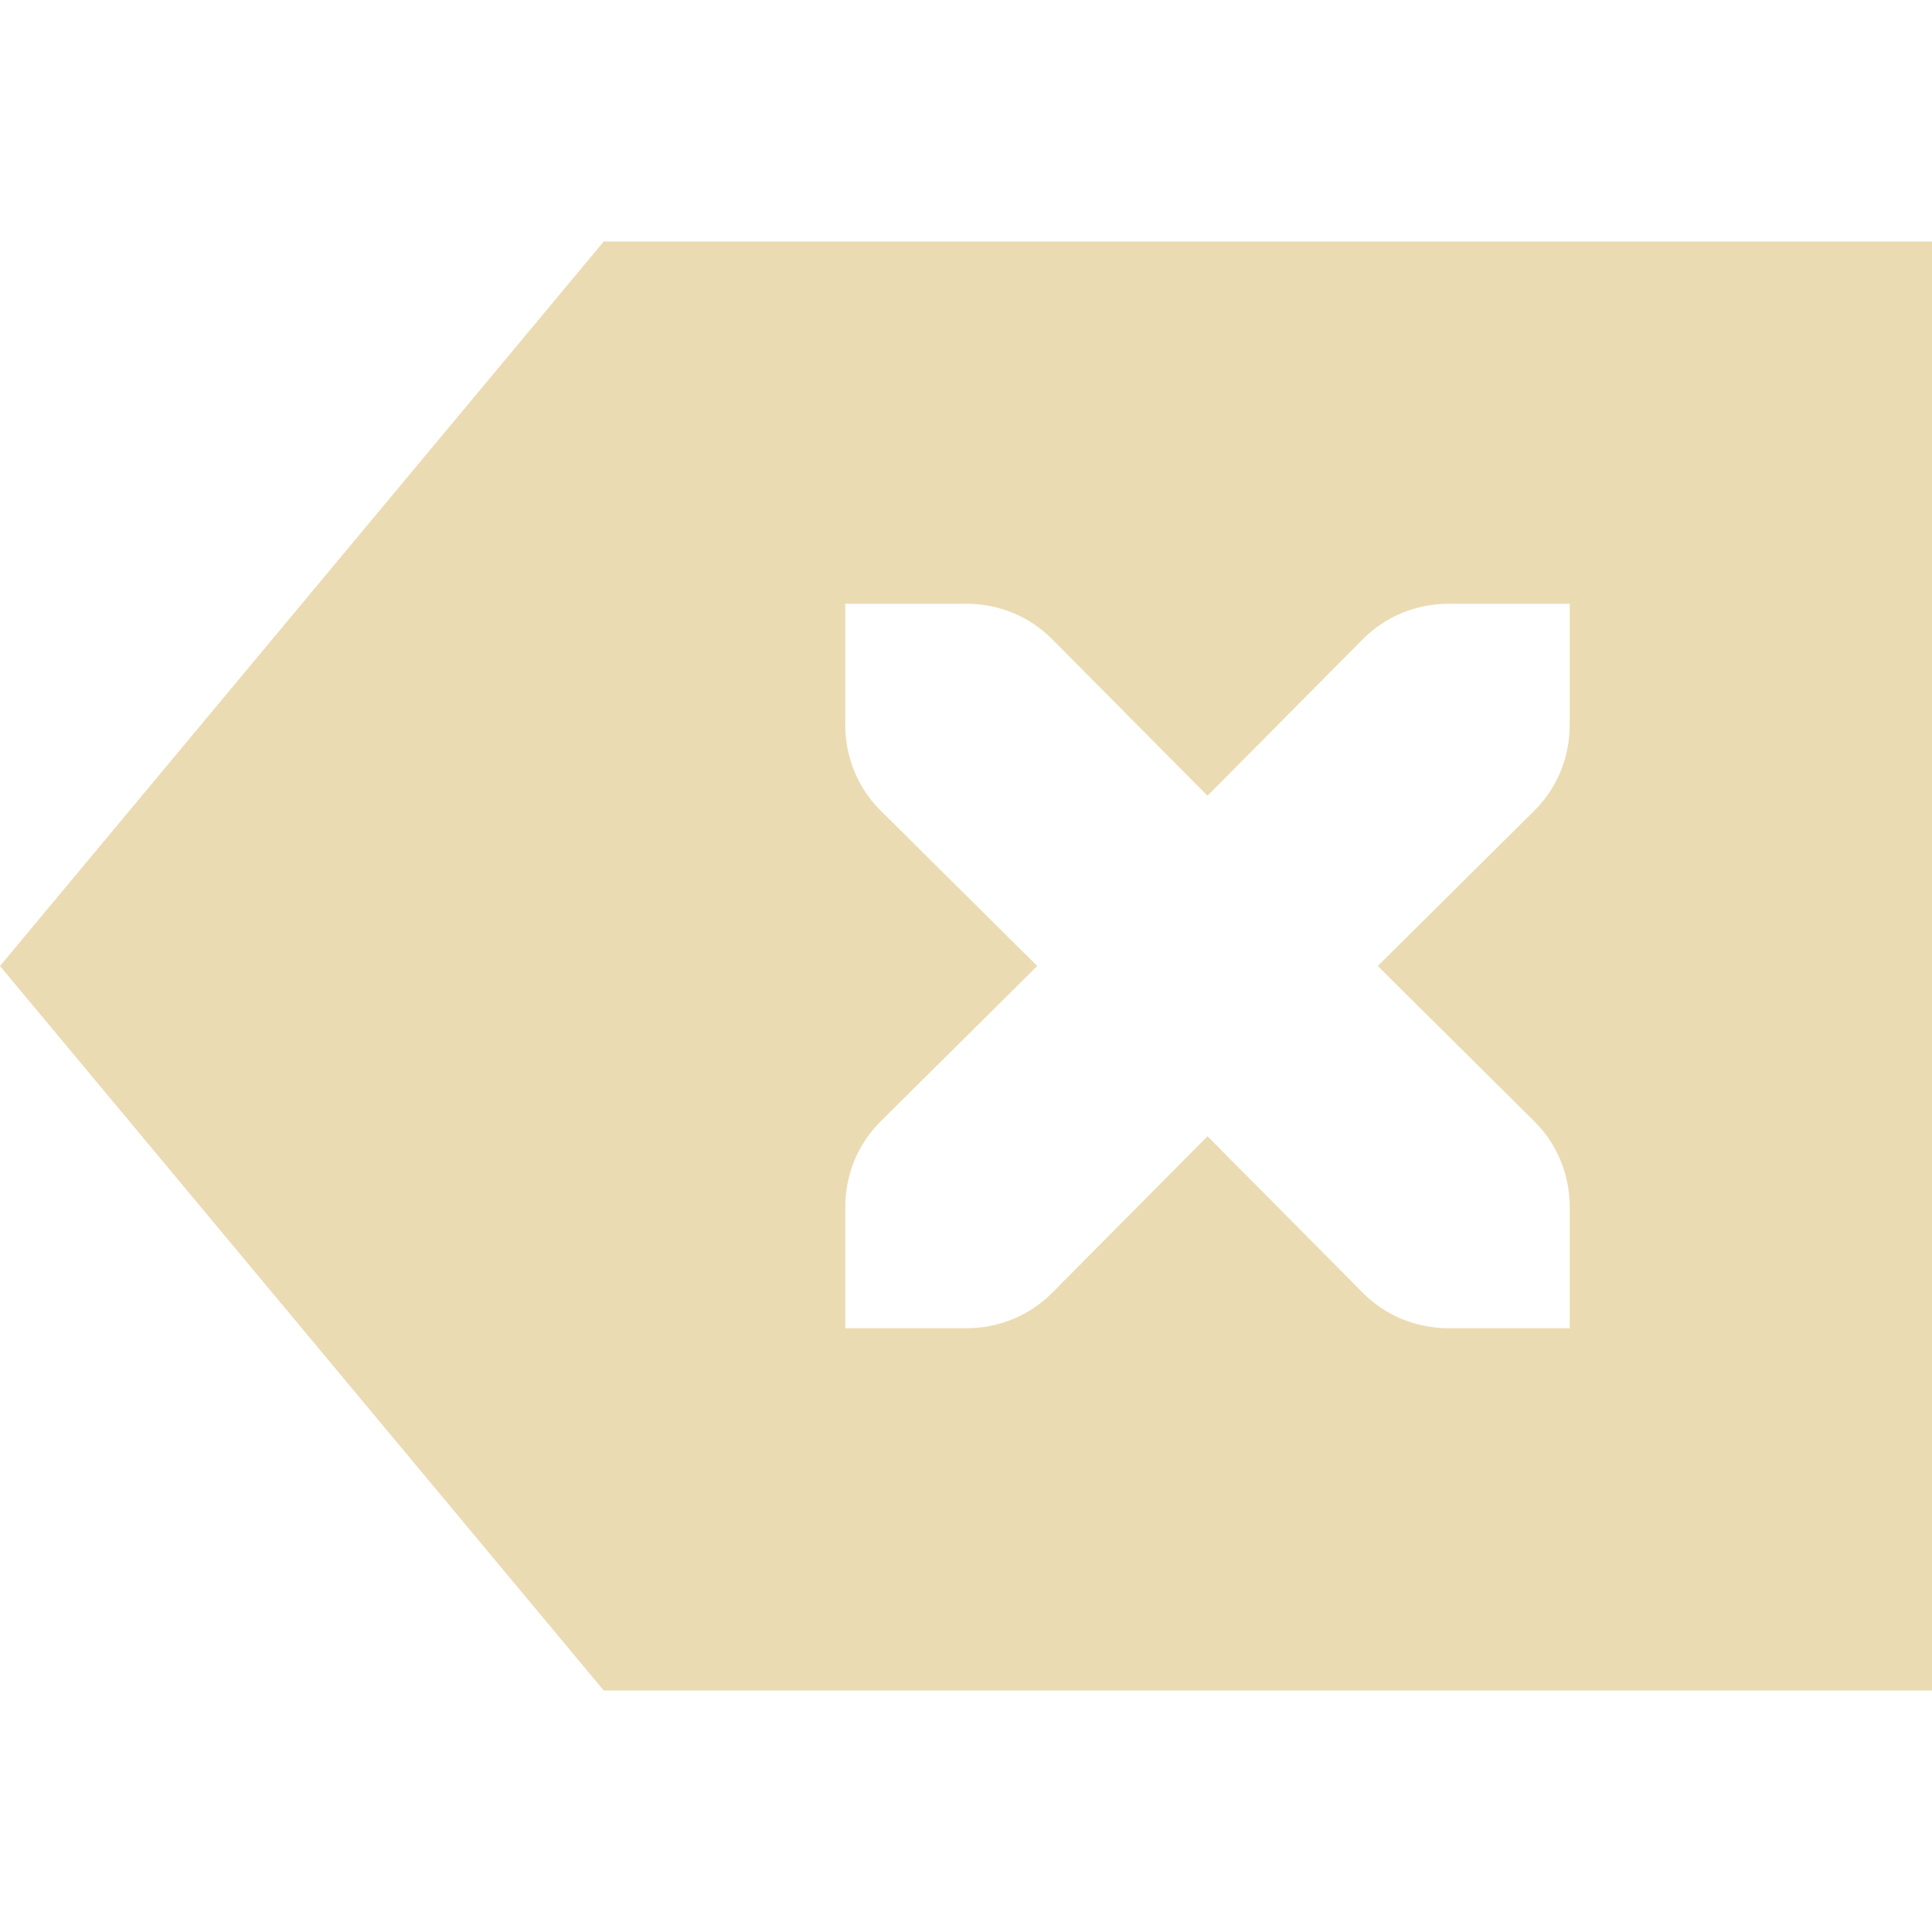 <svg xmlns="http://www.w3.org/2000/svg" width="16" height="16" version="1.1">
 <path style="fill:#ebdbb2" d="M 5,2 0,8 5,14 H 16 V 2 Z M 7,5 H 8 C 8.28,5 8.53,5.11 8.71,5.29 L 10,6.59 11.29,5.29 C 11.47,5.11 11.72,5 12,5 H 13 V 6 C 13,6.28 12.89,6.53 12.71,6.71 L 11.41,8 12.71,9.29 C 12.89,9.47 13,9.72 13,10 V 11 H 12 C 11.72,11 11.47,10.89 11.29,10.71 L 10,9.41 8.71,10.71 C 8.53,10.89 8.28,11 8,11 H 7 V 10 C 7,9.72 7.11,9.47 7.29,9.29 L 8.59,8 7.29,6.71 C 7.11,6.53 7,6.28 7,6 Z"/>
</svg>
